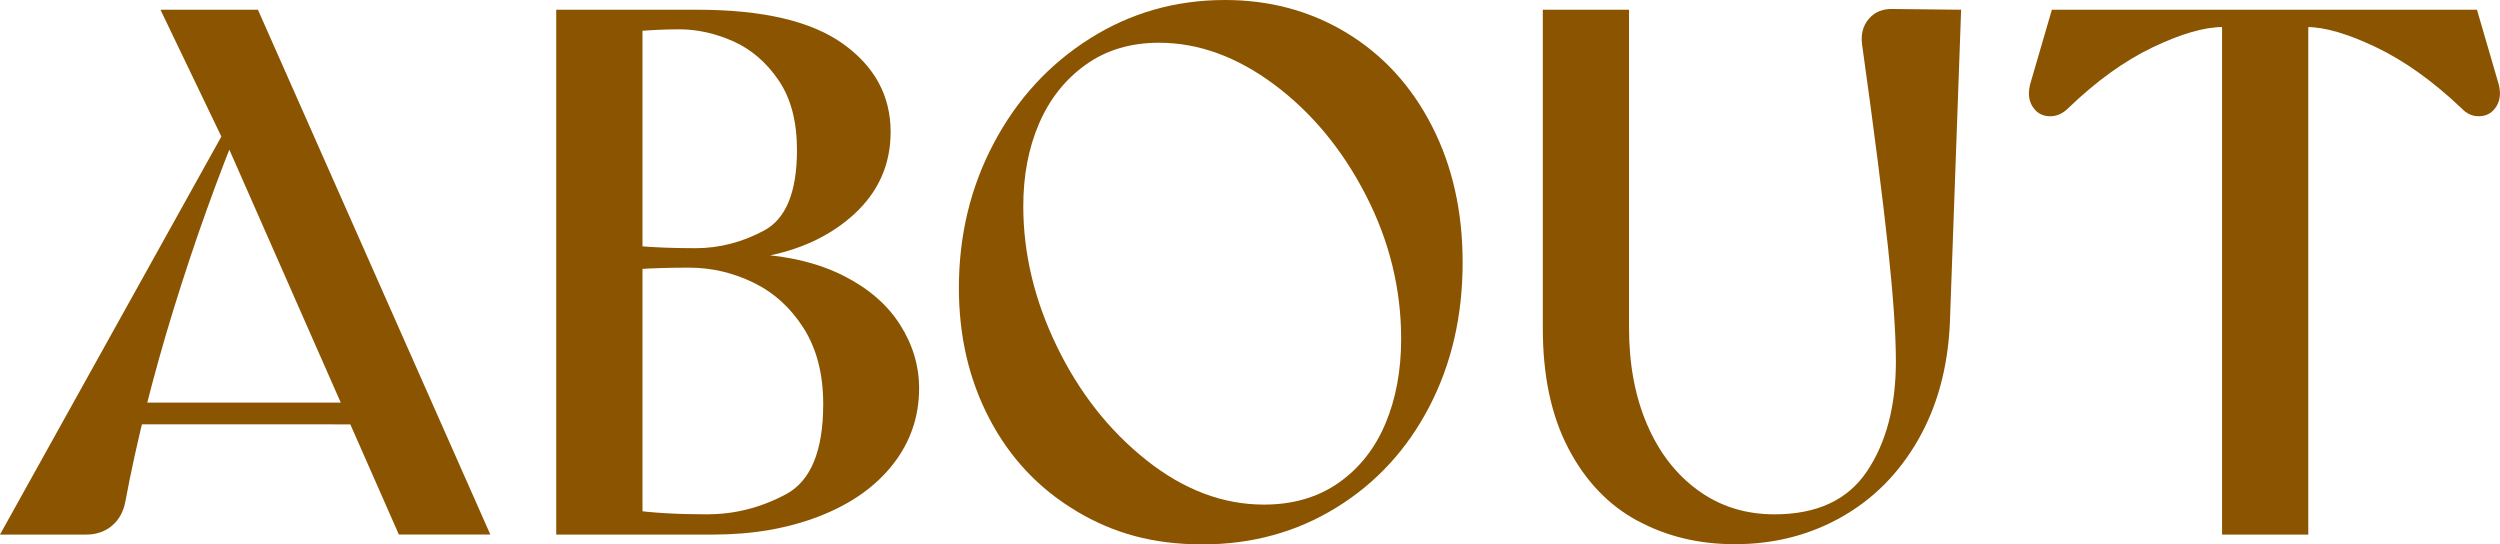 <?xml version="1.0" encoding="UTF-8"?>
<svg id="_レイヤー_2" data-name="レイヤー 2" xmlns="http://www.w3.org/2000/svg" viewBox="0 0 413.5 90.02">
  <defs>
    <style>
      .cls-1 {
        fill: #8b5400;
      }
    </style>
  </defs>
  <g id="_レイヤー_1-2" data-name="レイヤー 1">
    <g>
      <path class="cls-1" d="M0,88.41L38.69,18.85h1.61c-4.3,10.42-8.16,21.18-11.59,32.3-3.43,11.12-6.1,21.76-8,31.93-.33,1.65-1.08,2.96-2.23,3.91-1.16.95-2.56,1.43-4.22,1.43H0ZM21.2,66.59h39.18v3.6H21.2v-3.6ZM37.57,23.93l-.37-.12L26.54,1.61h16.12l38.44,86.8h-15.13L37.57,23.93Z"/>
      <path class="cls-1" d="M92.01,1.61h23.31c10.83,0,18.87,1.88,24.12,5.64,5.25,3.76,7.87,8.62,7.87,14.57,0,5.37-2.01,9.9-6.01,13.58-4.01,3.68-9.16,6.06-15.44,7.13l-.87-.5c5.62.33,10.48,1.53,14.57,3.6,4.09,2.07,7.19,4.75,9.3,8.06,2.11,3.31,3.16,6.82,3.16,10.54,0,4.71-1.45,8.91-4.34,12.59-2.89,3.68-6.94,6.53-12.15,8.56-5.21,2.03-11.08,3.04-17.61,3.04h-25.92V1.61ZM117.06,85.06c4.46,0,8.76-1.09,12.9-3.29,4.13-2.19,6.2-7.17,6.2-14.94,0-4.96-1.08-9.13-3.22-12.52-2.15-3.39-4.92-5.91-8.31-7.56-3.39-1.65-6.94-2.48-10.66-2.48-3.06,0-5.91.08-8.56.25v-3.84c2.81.25,6.03.37,9.67.37,3.88,0,7.65-.97,11.28-2.91,3.64-1.94,5.46-6.39,5.46-13.33,0-4.71-1.01-8.56-3.04-11.53-2.03-2.98-4.53-5.12-7.5-6.45-2.98-1.32-5.95-1.98-8.93-1.98-2.4,0-4.96.12-7.69.37l1.61-1.49v82.83l-1.86-2.23c3.39.5,7.6.74,12.65.74Z"/>
      <path class="cls-1" d="M178,84.51c-6.16-3.68-10.93-8.74-14.32-15.19-3.39-6.45-5.08-13.68-5.08-21.7,0-8.68,1.92-16.66,5.77-23.93,3.84-7.27,9.13-13.04,15.87-17.3,6.74-4.26,14.2-6.39,22.38-6.39,7.44,0,14.16,1.82,20.15,5.46,5.99,3.64,10.68,8.76,14.07,15.38,3.39,6.61,5.08,14.14,5.08,22.57,0,8.85-1.84,16.8-5.52,23.87-3.68,7.07-8.8,12.63-15.38,16.68-6.57,4.05-13.95,6.08-22.13,6.08s-14.74-1.84-20.89-5.52ZM221.4,79.86c3.43-2.4,6.01-5.66,7.75-9.8,1.74-4.13,2.6-8.8,2.6-14.01,0-8.27-1.94-16.18-5.83-23.75-3.89-7.56-8.93-13.66-15.13-18.29-6.2-4.63-12.57-6.94-19.1-6.94-4.71,0-8.76,1.22-12.15,3.66-3.39,2.44-5.95,5.68-7.69,9.73-1.74,4.05-2.6,8.6-2.6,13.64,0,7.85,1.86,15.6,5.58,23.25,3.72,7.65,8.66,13.91,14.82,18.79,6.16,4.88,12.63,7.32,19.41,7.32,4.79,0,8.91-1.2,12.34-3.6Z"/>
      <path class="cls-1" d="M270.81,86.12c-4.8-2.6-8.6-6.59-11.41-11.97-2.81-5.37-4.22-11.99-4.22-19.84V1.61h14.26v52.58c0,6.04.99,11.37,2.98,16,1.98,4.63,4.79,8.27,8.43,10.91,3.64,2.65,7.85,3.97,12.65,3.97,7.03,0,12.13-2.38,15.31-7.13,3.18-4.75,4.77-10.81,4.77-18.17,0-4.46-.43-10.75-1.3-18.85-.87-8.1-2.29-19.26-4.28-33.48-.25-1.74.12-3.18,1.12-4.34.99-1.16,2.36-1.69,4.09-1.61l11.16.12-1.86,51.83c-.33,7.36-2.09,13.81-5.27,19.34-3.18,5.54-7.42,9.8-12.71,12.77-5.29,2.98-11.16,4.46-17.61,4.46-5.95,0-11.33-1.3-16.12-3.91Z"/>
      <path class="cls-1" d="M367.53,2.98l2.36,1.74c-.74-.08-1.49-.17-2.23-.25-3.06,0-6.92,1.12-11.59,3.35-4.67,2.23-9.32,5.58-13.95,10.04-.99.99-2.09,1.45-3.29,1.36-1.2-.08-2.11-.66-2.73-1.74-.62-1.07-.68-2.4-.19-3.97l3.47-11.9h70.31l3.47,11.9c.5,1.57.43,2.89-.19,3.97-.62,1.08-1.53,1.66-2.73,1.74-1.2.08-2.25-.37-3.16-1.36-4.71-4.46-9.4-7.81-14.07-10.04-4.67-2.23-8.49-3.35-11.47-3.35-.74,0-1.45.08-2.11.25l2.36-1.74v85.44h-14.26V2.98Z"/>
    </g>
  </g>
</svg>